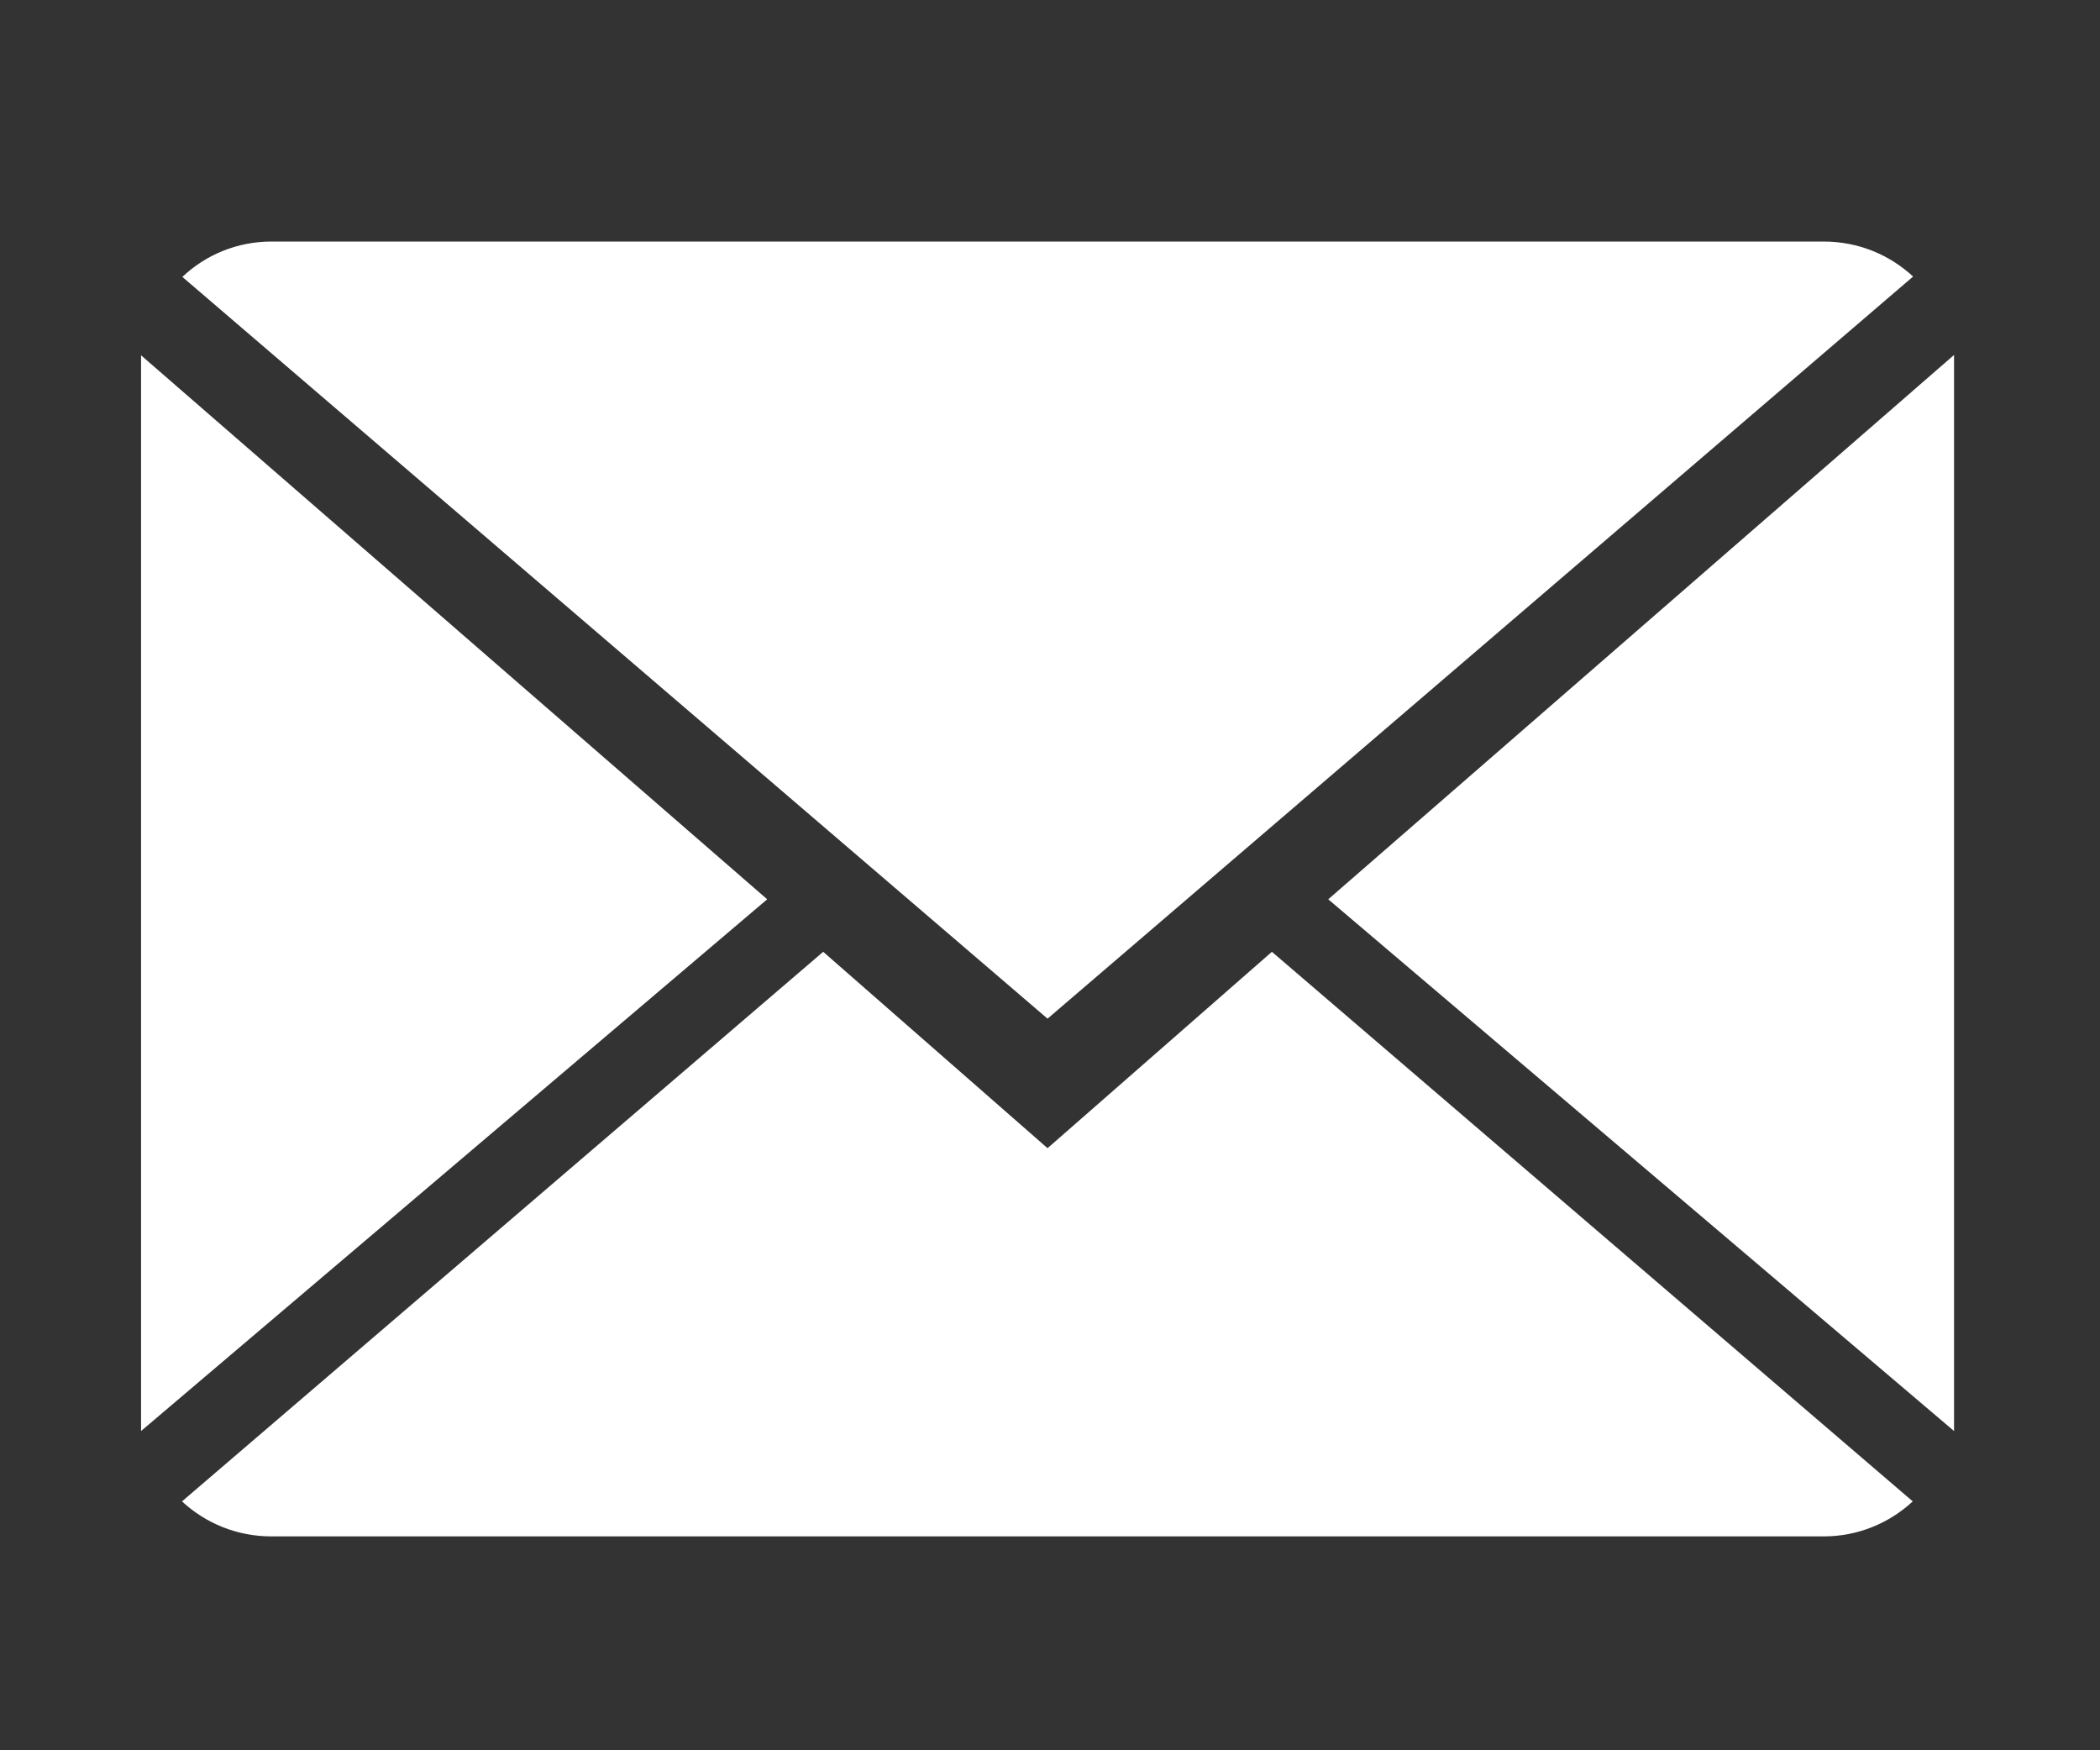 <?xml version="1.0" encoding="utf-8"?>
<!-- Generator: Adobe Illustrator 27.2.0, SVG Export Plug-In . SVG Version: 6.00 Build 0)  -->
<svg version="1.1" id="Layer_1" xmlns="http://www.w3.org/2000/svg" xmlns:xlink="http://www.w3.org/1999/xlink" x="0px" y="0px"
	 viewBox="0 0 60 50" style="enable-background:new 0 0 60 50;" xml:space="preserve">
<rect x="0" y="0" width="60" height="50" fill="#333333" stroke="none"/>
<style type="text/css">
	.st0{fill:#FFFFFF;}
</style>
<g>
	<g>
		<g>
			<path class="st0" d="M29.93,32.8l-6.41-5.61L5.2,42.89c0.67,0.62,1.56,1,2.56,1H52.1c0.99,0,1.88-0.38,2.55-1L36.34,27.19
				L29.93,32.8z"/>
			<path class="st0" d="M54.66,7.9c-0.67-0.62-1.56-1-2.56-1H7.76c-0.99,0-1.88,0.38-2.55,1.01L29.93,29.1L54.66,7.9z"/>
			<polygon class="st0" points="4.03,10.15 4.03,40.88 21.92,25.69 			"/>
			<polygon class="st0" points="37.95,25.69 55.83,40.88 55.83,10.14 			"/>
		</g>
	</g>
</g>
</svg>
